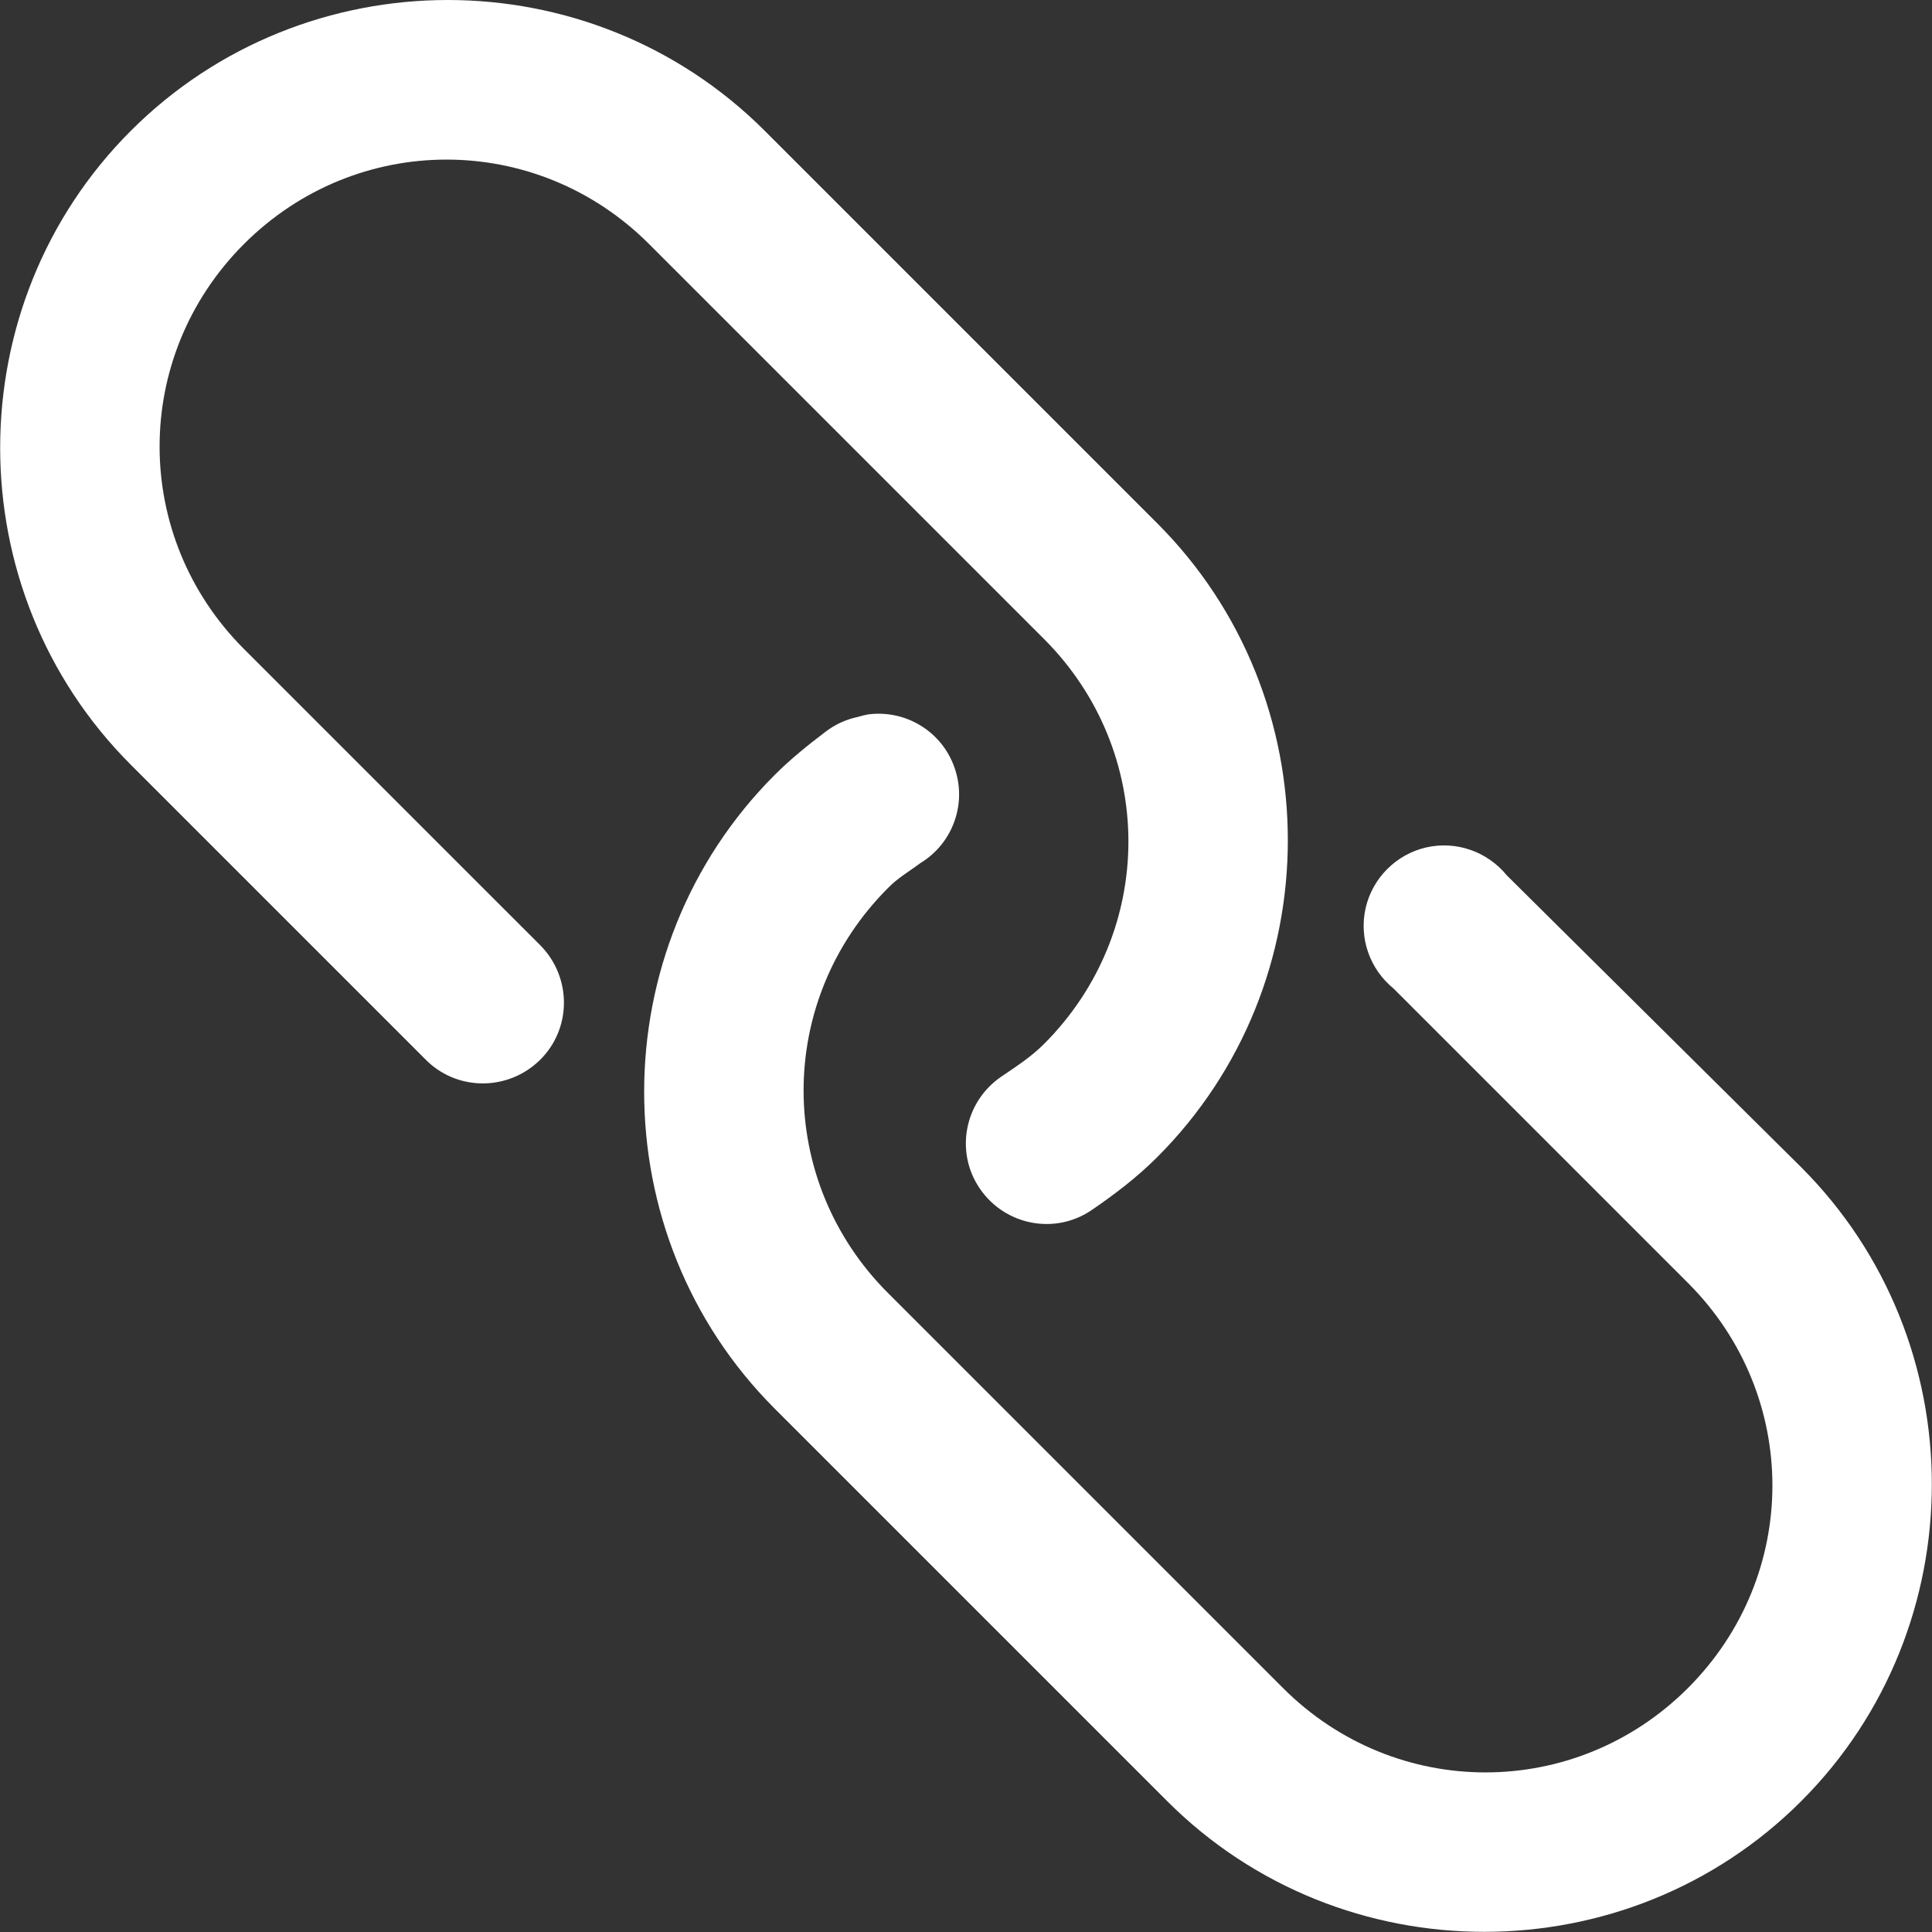 <?xml version="1.0" encoding="UTF-8"?>
<svg xmlns="http://www.w3.org/2000/svg" xmlns:xlink="http://www.w3.org/1999/xlink" viewBox="0 0 48 48" width="48px" height="48px">
<rect x="0" y="0" width="48" height="48" fill="#333333" stroke="none"/>
<g id="surface5818689">
<path style=" stroke:none;fill-rule:nonzero;fill:rgb(100%,100%,100%);fill-opacity:1;" d="M 11.125 0 C 8.273 0 5.414 1.086 3.25 3.25 C -1.078 7.578 -1.078 14.672 3.25 19 L 10.562 26.312 C 11.336 27.109 12.609 27.117 13.406 26.344 C 14.203 25.57 14.211 24.297 13.438 23.5 L 6.062 16.125 C 3.266 13.328 3.266 8.859 6.062 6.062 C 8.859 3.266 13.328 3.266 16.125 6.062 L 25.938 15.875 C 28.734 18.672 28.734 23.141 25.938 25.938 C 25.609 26.266 25.242 26.5 24.875 26.75 C 23.961 27.375 23.719 28.617 24.344 29.531 C 24.969 30.445 26.211 30.688 27.125 30.062 C 27.695 29.672 28.25 29.25 28.75 28.75 C 33.078 24.422 33.078 17.328 28.75 13 L 19 3.25 C 16.836 1.086 13.977 0 11.125 0 Z M 21.562 17.75 C 21.477 17.766 21.391 17.789 21.312 17.812 C 21.016 17.875 20.742 18 20.5 18.188 C 20.078 18.508 19.641 18.859 19.25 19.25 C 14.922 23.578 14.922 30.672 19.25 35 L 29 44.75 C 33.328 49.078 40.422 49.078 44.75 44.75 C 49.078 40.422 49.078 33.328 44.75 29 L 37.438 21.75 C 36.953 21.156 36.18 20.883 35.43 21.055 C 34.688 21.227 34.102 21.812 33.93 22.555 C 33.758 23.305 34.031 24.078 34.625 24.562 L 41.938 31.875 C 44.734 34.672 44.734 39.141 41.938 41.938 C 39.141 44.734 34.672 44.734 31.875 41.938 L 22.062 32.125 C 19.266 29.328 19.266 24.859 22.062 22.062 C 22.305 21.812 22.602 21.641 22.875 21.438 C 23.68 20.945 24.031 19.953 23.711 19.062 C 23.398 18.172 22.5 17.625 21.562 17.75 Z M 21.562 17.75 "/>
</g>
</svg>
